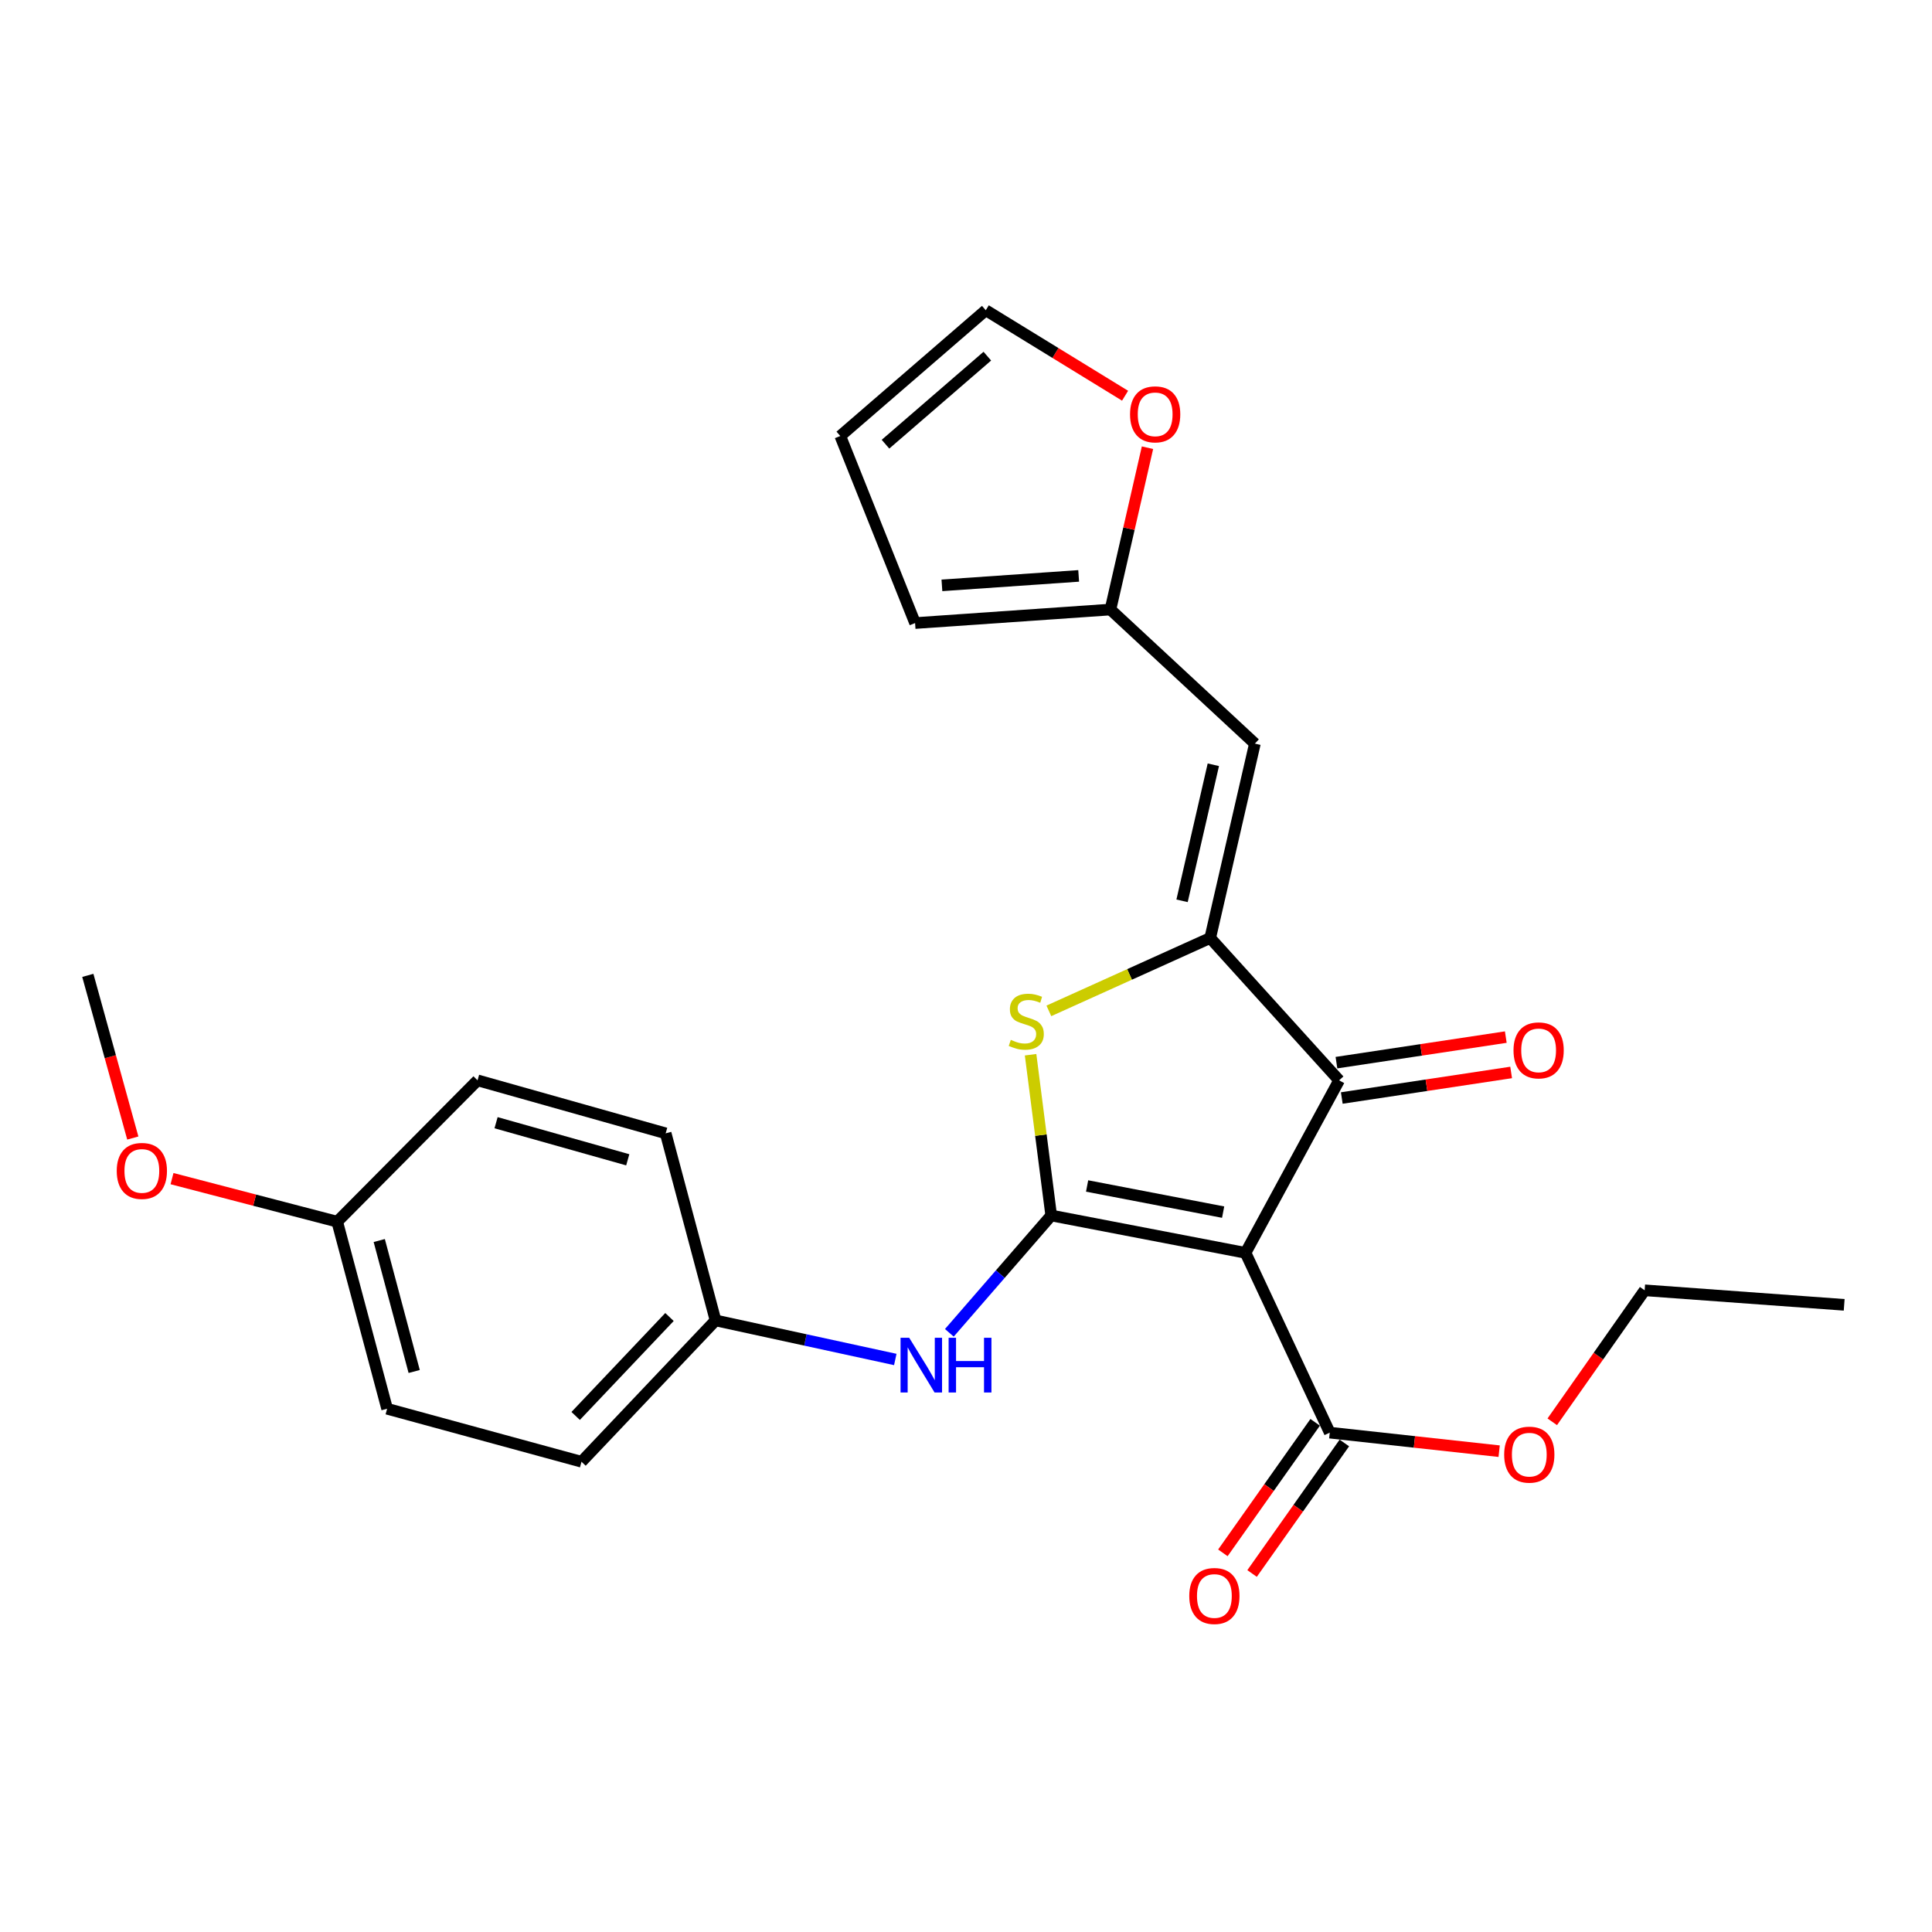 <?xml version='1.0' encoding='iso-8859-1'?>
<svg version='1.1' baseProfile='full'
              xmlns='http://www.w3.org/2000/svg'
                      xmlns:rdkit='http://www.rdkit.org/xml'
                      xmlns:xlink='http://www.w3.org/1999/xlink'
                  xml:space='preserve'
width='1000px' height='1000px' viewBox='0 0 1000 1000'>
<!-- END OF HEADER -->
<rect style='opacity:1.0;fill:#FFFFFF;stroke:none' width='1000' height='1000' x='0' y='0'> </rect>
<path class='bond-0' d='M 544.101,629.132 L 644.684,648.473' style='fill:none;fill-rule:evenodd;stroke:#000000;stroke-width:6px;stroke-linecap:butt;stroke-linejoin:miter;stroke-opacity:1' />
<path class='bond-0' d='M 562.684,613.858 L 633.092,627.397' style='fill:none;fill-rule:evenodd;stroke:#000000;stroke-width:6px;stroke-linecap:butt;stroke-linejoin:miter;stroke-opacity:1' />
<path class='bond-2' d='M 544.101,629.132 L 538.766,587.528' style='fill:none;fill-rule:evenodd;stroke:#000000;stroke-width:6px;stroke-linecap:butt;stroke-linejoin:miter;stroke-opacity:1' />
<path class='bond-2' d='M 538.766,587.528 L 533.43,545.924' style='fill:none;fill-rule:evenodd;stroke:#CCCC00;stroke-width:6px;stroke-linecap:butt;stroke-linejoin:miter;stroke-opacity:1' />
<path class='bond-6' d='M 544.101,629.132 L 517.742,659.499' style='fill:none;fill-rule:evenodd;stroke:#000000;stroke-width:6px;stroke-linecap:butt;stroke-linejoin:miter;stroke-opacity:1' />
<path class='bond-6' d='M 517.742,659.499 L 491.382,689.866' style='fill:none;fill-rule:evenodd;stroke:#0000FF;stroke-width:6px;stroke-linecap:butt;stroke-linejoin:miter;stroke-opacity:1' />
<path class='bond-3' d='M 644.684,648.473 L 693.125,559.181' style='fill:none;fill-rule:evenodd;stroke:#000000;stroke-width:6px;stroke-linecap:butt;stroke-linejoin:miter;stroke-opacity:1' />
<path class='bond-5' d='M 644.684,648.473 L 688.282,741.53' style='fill:none;fill-rule:evenodd;stroke:#000000;stroke-width:6px;stroke-linecap:butt;stroke-linejoin:miter;stroke-opacity:1' />
<path class='bond-1' d='M 626.402,485.497 L 584.645,504.362' style='fill:none;fill-rule:evenodd;stroke:#000000;stroke-width:6px;stroke-linecap:butt;stroke-linejoin:miter;stroke-opacity:1' />
<path class='bond-1' d='M 584.645,504.362 L 542.889,523.226' style='fill:none;fill-rule:evenodd;stroke:#CCCC00;stroke-width:6px;stroke-linecap:butt;stroke-linejoin:miter;stroke-opacity:1' />
<path class='bond-4' d='M 626.402,485.497 L 649.527,384.893' style='fill:none;fill-rule:evenodd;stroke:#000000;stroke-width:6px;stroke-linecap:butt;stroke-linejoin:miter;stroke-opacity:1' />
<path class='bond-4' d='M 611.833,466.26 L 628.02,395.838' style='fill:none;fill-rule:evenodd;stroke:#000000;stroke-width:6px;stroke-linecap:butt;stroke-linejoin:miter;stroke-opacity:1' />
<path class='bond-25' d='M 626.402,485.497 L 693.125,559.181' style='fill:none;fill-rule:evenodd;stroke:#000000;stroke-width:6px;stroke-linecap:butt;stroke-linejoin:miter;stroke-opacity:1' />
<path class='bond-9' d='M 694.506,568.331 L 738.334,561.715' style='fill:none;fill-rule:evenodd;stroke:#000000;stroke-width:6px;stroke-linecap:butt;stroke-linejoin:miter;stroke-opacity:1' />
<path class='bond-9' d='M 738.334,561.715 L 782.162,555.1' style='fill:none;fill-rule:evenodd;stroke:#FF0000;stroke-width:6px;stroke-linecap:butt;stroke-linejoin:miter;stroke-opacity:1' />
<path class='bond-9' d='M 691.743,550.03 L 735.571,543.414' style='fill:none;fill-rule:evenodd;stroke:#000000;stroke-width:6px;stroke-linecap:butt;stroke-linejoin:miter;stroke-opacity:1' />
<path class='bond-9' d='M 735.571,543.414 L 779.399,536.799' style='fill:none;fill-rule:evenodd;stroke:#FF0000;stroke-width:6px;stroke-linecap:butt;stroke-linejoin:miter;stroke-opacity:1' />
<path class='bond-7' d='M 649.527,384.893 L 574.764,315.497' style='fill:none;fill-rule:evenodd;stroke:#000000;stroke-width:6px;stroke-linecap:butt;stroke-linejoin:miter;stroke-opacity:1' />
<path class='bond-10' d='M 680.725,736.187 L 656.841,769.969' style='fill:none;fill-rule:evenodd;stroke:#000000;stroke-width:6px;stroke-linecap:butt;stroke-linejoin:miter;stroke-opacity:1' />
<path class='bond-10' d='M 656.841,769.969 L 632.958,803.751' style='fill:none;fill-rule:evenodd;stroke:#FF0000;stroke-width:6px;stroke-linecap:butt;stroke-linejoin:miter;stroke-opacity:1' />
<path class='bond-10' d='M 695.838,746.872 L 671.954,780.654' style='fill:none;fill-rule:evenodd;stroke:#000000;stroke-width:6px;stroke-linecap:butt;stroke-linejoin:miter;stroke-opacity:1' />
<path class='bond-10' d='M 671.954,780.654 L 648.07,814.436' style='fill:none;fill-rule:evenodd;stroke:#FF0000;stroke-width:6px;stroke-linecap:butt;stroke-linejoin:miter;stroke-opacity:1' />
<path class='bond-15' d='M 688.282,741.53 L 732.121,746.331' style='fill:none;fill-rule:evenodd;stroke:#000000;stroke-width:6px;stroke-linecap:butt;stroke-linejoin:miter;stroke-opacity:1' />
<path class='bond-15' d='M 732.121,746.331 L 775.961,751.132' style='fill:none;fill-rule:evenodd;stroke:#FF0000;stroke-width:6px;stroke-linecap:butt;stroke-linejoin:miter;stroke-opacity:1' />
<path class='bond-14' d='M 463.4,703.664 L 416.879,693.554' style='fill:none;fill-rule:evenodd;stroke:#0000FF;stroke-width:6px;stroke-linecap:butt;stroke-linejoin:miter;stroke-opacity:1' />
<path class='bond-14' d='M 416.879,693.554 L 370.359,683.444' style='fill:none;fill-rule:evenodd;stroke:#000000;stroke-width:6px;stroke-linecap:butt;stroke-linejoin:miter;stroke-opacity:1' />
<path class='bond-8' d='M 574.764,315.497 L 584.35,273.615' style='fill:none;fill-rule:evenodd;stroke:#000000;stroke-width:6px;stroke-linecap:butt;stroke-linejoin:miter;stroke-opacity:1' />
<path class='bond-8' d='M 584.35,273.615 L 593.937,231.733' style='fill:none;fill-rule:evenodd;stroke:#FF0000;stroke-width:6px;stroke-linecap:butt;stroke-linejoin:miter;stroke-opacity:1' />
<path class='bond-11' d='M 574.764,315.497 L 473.646,322.5' style='fill:none;fill-rule:evenodd;stroke:#000000;stroke-width:6px;stroke-linecap:butt;stroke-linejoin:miter;stroke-opacity:1' />
<path class='bond-11' d='M 558.317,298.083 L 487.535,302.985' style='fill:none;fill-rule:evenodd;stroke:#000000;stroke-width:6px;stroke-linecap:butt;stroke-linejoin:miter;stroke-opacity:1' />
<path class='bond-12' d='M 582.338,204.825 L 546.284,182.704' style='fill:none;fill-rule:evenodd;stroke:#FF0000;stroke-width:6px;stroke-linecap:butt;stroke-linejoin:miter;stroke-opacity:1' />
<path class='bond-12' d='M 546.284,182.704 L 510.231,160.582' style='fill:none;fill-rule:evenodd;stroke:#000000;stroke-width:6px;stroke-linecap:butt;stroke-linejoin:miter;stroke-opacity:1' />
<path class='bond-13' d='M 473.646,322.5 L 434.933,225.68' style='fill:none;fill-rule:evenodd;stroke:#000000;stroke-width:6px;stroke-linecap:butt;stroke-linejoin:miter;stroke-opacity:1' />
<path class='bond-27' d='M 510.231,160.582 L 434.933,225.68' style='fill:none;fill-rule:evenodd;stroke:#000000;stroke-width:6px;stroke-linecap:butt;stroke-linejoin:miter;stroke-opacity:1' />
<path class='bond-27' d='M 511.041,184.348 L 458.332,229.917' style='fill:none;fill-rule:evenodd;stroke:#000000;stroke-width:6px;stroke-linecap:butt;stroke-linejoin:miter;stroke-opacity:1' />
<path class='bond-17' d='M 370.359,683.444 L 344.55,586.614' style='fill:none;fill-rule:evenodd;stroke:#000000;stroke-width:6px;stroke-linecap:butt;stroke-linejoin:miter;stroke-opacity:1' />
<path class='bond-18' d='M 370.359,683.444 L 300.983,756.604' style='fill:none;fill-rule:evenodd;stroke:#000000;stroke-width:6px;stroke-linecap:butt;stroke-linejoin:miter;stroke-opacity:1' />
<path class='bond-18' d='M 346.523,681.682 L 297.96,732.894' style='fill:none;fill-rule:evenodd;stroke:#000000;stroke-width:6px;stroke-linecap:butt;stroke-linejoin:miter;stroke-opacity:1' />
<path class='bond-22' d='M 803.444,735.924 L 827.356,701.89' style='fill:none;fill-rule:evenodd;stroke:#FF0000;stroke-width:6px;stroke-linecap:butt;stroke-linejoin:miter;stroke-opacity:1' />
<path class='bond-22' d='M 827.356,701.89 L 851.269,667.856' style='fill:none;fill-rule:evenodd;stroke:#000000;stroke-width:6px;stroke-linecap:butt;stroke-linejoin:miter;stroke-opacity:1' />
<path class='bond-16' d='M 174.54,632.34 L 200.37,729.17' style='fill:none;fill-rule:evenodd;stroke:#000000;stroke-width:6px;stroke-linecap:butt;stroke-linejoin:miter;stroke-opacity:1' />
<path class='bond-16' d='M 196.298,642.094 L 214.378,709.875' style='fill:none;fill-rule:evenodd;stroke:#000000;stroke-width:6px;stroke-linecap:butt;stroke-linejoin:miter;stroke-opacity:1' />
<path class='bond-21' d='M 174.54,632.34 L 131.788,621.198' style='fill:none;fill-rule:evenodd;stroke:#000000;stroke-width:6px;stroke-linecap:butt;stroke-linejoin:miter;stroke-opacity:1' />
<path class='bond-21' d='M 131.788,621.198 L 89.035,610.055' style='fill:none;fill-rule:evenodd;stroke:#FF0000;stroke-width:6px;stroke-linecap:butt;stroke-linejoin:miter;stroke-opacity:1' />
<path class='bond-26' d='M 174.54,632.34 L 247.175,559.181' style='fill:none;fill-rule:evenodd;stroke:#000000;stroke-width:6px;stroke-linecap:butt;stroke-linejoin:miter;stroke-opacity:1' />
<path class='bond-19' d='M 344.55,586.614 L 247.175,559.181' style='fill:none;fill-rule:evenodd;stroke:#000000;stroke-width:6px;stroke-linecap:butt;stroke-linejoin:miter;stroke-opacity:1' />
<path class='bond-19' d='M 324.925,600.314 L 256.763,581.111' style='fill:none;fill-rule:evenodd;stroke:#000000;stroke-width:6px;stroke-linecap:butt;stroke-linejoin:miter;stroke-opacity:1' />
<path class='bond-20' d='M 300.983,756.604 L 200.37,729.17' style='fill:none;fill-rule:evenodd;stroke:#000000;stroke-width:6px;stroke-linecap:butt;stroke-linejoin:miter;stroke-opacity:1' />
<path class='bond-23' d='M 68.737,589.043 L 57.096,546.946' style='fill:none;fill-rule:evenodd;stroke:#FF0000;stroke-width:6px;stroke-linecap:butt;stroke-linejoin:miter;stroke-opacity:1' />
<path class='bond-23' d='M 57.096,546.946 L 45.455,504.848' style='fill:none;fill-rule:evenodd;stroke:#000000;stroke-width:6px;stroke-linecap:butt;stroke-linejoin:miter;stroke-opacity:1' />
<path class='bond-24' d='M 851.269,667.856 L 954.545,675.383' style='fill:none;fill-rule:evenodd;stroke:#000000;stroke-width:6px;stroke-linecap:butt;stroke-linejoin:miter;stroke-opacity:1' />
<path  class='atom-3' d='M 523.197 538.228
Q 523.517 538.348, 524.837 538.908
Q 526.157 539.468, 527.597 539.828
Q 529.077 540.148, 530.517 540.148
Q 533.197 540.148, 534.757 538.868
Q 536.317 537.548, 536.317 535.268
Q 536.317 533.708, 535.517 532.748
Q 534.757 531.788, 533.557 531.268
Q 532.357 530.748, 530.357 530.148
Q 527.837 529.388, 526.317 528.668
Q 524.837 527.948, 523.757 526.428
Q 522.717 524.908, 522.717 522.348
Q 522.717 518.788, 525.117 516.588
Q 527.557 514.388, 532.357 514.388
Q 535.637 514.388, 539.357 515.948
L 538.437 519.028
Q 535.037 517.628, 532.477 517.628
Q 529.717 517.628, 528.197 518.788
Q 526.677 519.908, 526.717 521.868
Q 526.717 523.388, 527.477 524.308
Q 528.277 525.228, 529.397 525.748
Q 530.557 526.268, 532.477 526.868
Q 535.037 527.668, 536.557 528.468
Q 538.077 529.268, 539.157 530.908
Q 540.277 532.508, 540.277 535.268
Q 540.277 539.188, 537.637 541.308
Q 535.037 543.388, 530.677 543.388
Q 528.157 543.388, 526.237 542.828
Q 524.357 542.308, 522.117 541.388
L 523.197 538.228
' fill='#CCCC00'/>
<path  class='atom-7' d='M 470.605 692.43
L 479.885 707.43
Q 480.805 708.91, 482.285 711.59
Q 483.765 714.27, 483.845 714.43
L 483.845 692.43
L 487.605 692.43
L 487.605 720.75
L 483.725 720.75
L 473.765 704.35
Q 472.605 702.43, 471.365 700.23
Q 470.165 698.03, 469.805 697.35
L 469.805 720.75
L 466.125 720.75
L 466.125 692.43
L 470.605 692.43
' fill='#0000FF'/>
<path  class='atom-7' d='M 491.005 692.43
L 494.845 692.43
L 494.845 704.47
L 509.325 704.47
L 509.325 692.43
L 513.165 692.43
L 513.165 720.75
L 509.325 720.75
L 509.325 707.67
L 494.845 707.67
L 494.845 720.75
L 491.005 720.75
L 491.005 692.43
' fill='#0000FF'/>
<path  class='atom-9' d='M 584.909 214.46
Q 584.909 207.66, 588.269 203.86
Q 591.629 200.06, 597.909 200.06
Q 604.189 200.06, 607.549 203.86
Q 610.909 207.66, 610.909 214.46
Q 610.909 221.34, 607.509 225.26
Q 604.109 229.14, 597.909 229.14
Q 591.669 229.14, 588.269 225.26
Q 584.909 221.38, 584.909 214.46
M 597.909 225.94
Q 602.229 225.94, 604.549 223.06
Q 606.909 220.14, 606.909 214.46
Q 606.909 208.9, 604.549 206.1
Q 602.229 203.26, 597.909 203.26
Q 593.589 203.26, 591.229 206.06
Q 588.909 208.86, 588.909 214.46
Q 588.909 220.18, 591.229 223.06
Q 593.589 225.94, 597.909 225.94
' fill='#FF0000'/>
<path  class='atom-10' d='M 783.391 543.673
Q 783.391 536.873, 786.751 533.073
Q 790.111 529.273, 796.391 529.273
Q 802.671 529.273, 806.031 533.073
Q 809.391 536.873, 809.391 543.673
Q 809.391 550.553, 805.991 554.473
Q 802.591 558.353, 796.391 558.353
Q 790.151 558.353, 786.751 554.473
Q 783.391 550.593, 783.391 543.673
M 796.391 555.153
Q 800.711 555.153, 803.031 552.273
Q 805.391 549.353, 805.391 543.673
Q 805.391 538.113, 803.031 535.313
Q 800.711 532.473, 796.391 532.473
Q 792.071 532.473, 789.711 535.273
Q 787.391 538.073, 787.391 543.673
Q 787.391 549.393, 789.711 552.273
Q 792.071 555.153, 796.391 555.153
' fill='#FF0000'/>
<path  class='atom-11' d='M 615.561 826.08
Q 615.561 819.28, 618.921 815.48
Q 622.281 811.68, 628.561 811.68
Q 634.841 811.68, 638.201 815.48
Q 641.561 819.28, 641.561 826.08
Q 641.561 832.96, 638.161 836.88
Q 634.761 840.76, 628.561 840.76
Q 622.321 840.76, 618.921 836.88
Q 615.561 833, 615.561 826.08
M 628.561 837.56
Q 632.881 837.56, 635.201 834.68
Q 637.561 831.76, 637.561 826.08
Q 637.561 820.52, 635.201 817.72
Q 632.881 814.88, 628.561 814.88
Q 624.241 814.88, 621.881 817.68
Q 619.561 820.48, 619.561 826.08
Q 619.561 831.8, 621.881 834.68
Q 624.241 837.56, 628.561 837.56
' fill='#FF0000'/>
<path  class='atom-16' d='M 778.559 752.92
Q 778.559 746.12, 781.919 742.32
Q 785.279 738.52, 791.559 738.52
Q 797.839 738.52, 801.199 742.32
Q 804.559 746.12, 804.559 752.92
Q 804.559 759.8, 801.159 763.72
Q 797.759 767.6, 791.559 767.6
Q 785.319 767.6, 781.919 763.72
Q 778.559 759.84, 778.559 752.92
M 791.559 764.4
Q 795.879 764.4, 798.199 761.52
Q 800.559 758.6, 800.559 752.92
Q 800.559 747.36, 798.199 744.56
Q 795.879 741.72, 791.559 741.72
Q 787.239 741.72, 784.879 744.52
Q 782.559 747.32, 782.559 752.92
Q 782.559 758.64, 784.879 761.52
Q 787.239 764.4, 791.559 764.4
' fill='#FF0000'/>
<path  class='atom-22' d='M 60.423 606.066
Q 60.423 599.266, 63.783 595.466
Q 67.143 591.666, 73.423 591.666
Q 79.703 591.666, 83.063 595.466
Q 86.423 599.266, 86.423 606.066
Q 86.423 612.946, 83.023 616.866
Q 79.623 620.746, 73.423 620.746
Q 67.183 620.746, 63.783 616.866
Q 60.423 612.986, 60.423 606.066
M 73.423 617.546
Q 77.743 617.546, 80.063 614.666
Q 82.423 611.746, 82.423 606.066
Q 82.423 600.506, 80.063 597.706
Q 77.743 594.866, 73.423 594.866
Q 69.103 594.866, 66.743 597.666
Q 64.423 600.466, 64.423 606.066
Q 64.423 611.786, 66.743 614.666
Q 69.103 617.546, 73.423 617.546
' fill='#FF0000'/>
</svg>
